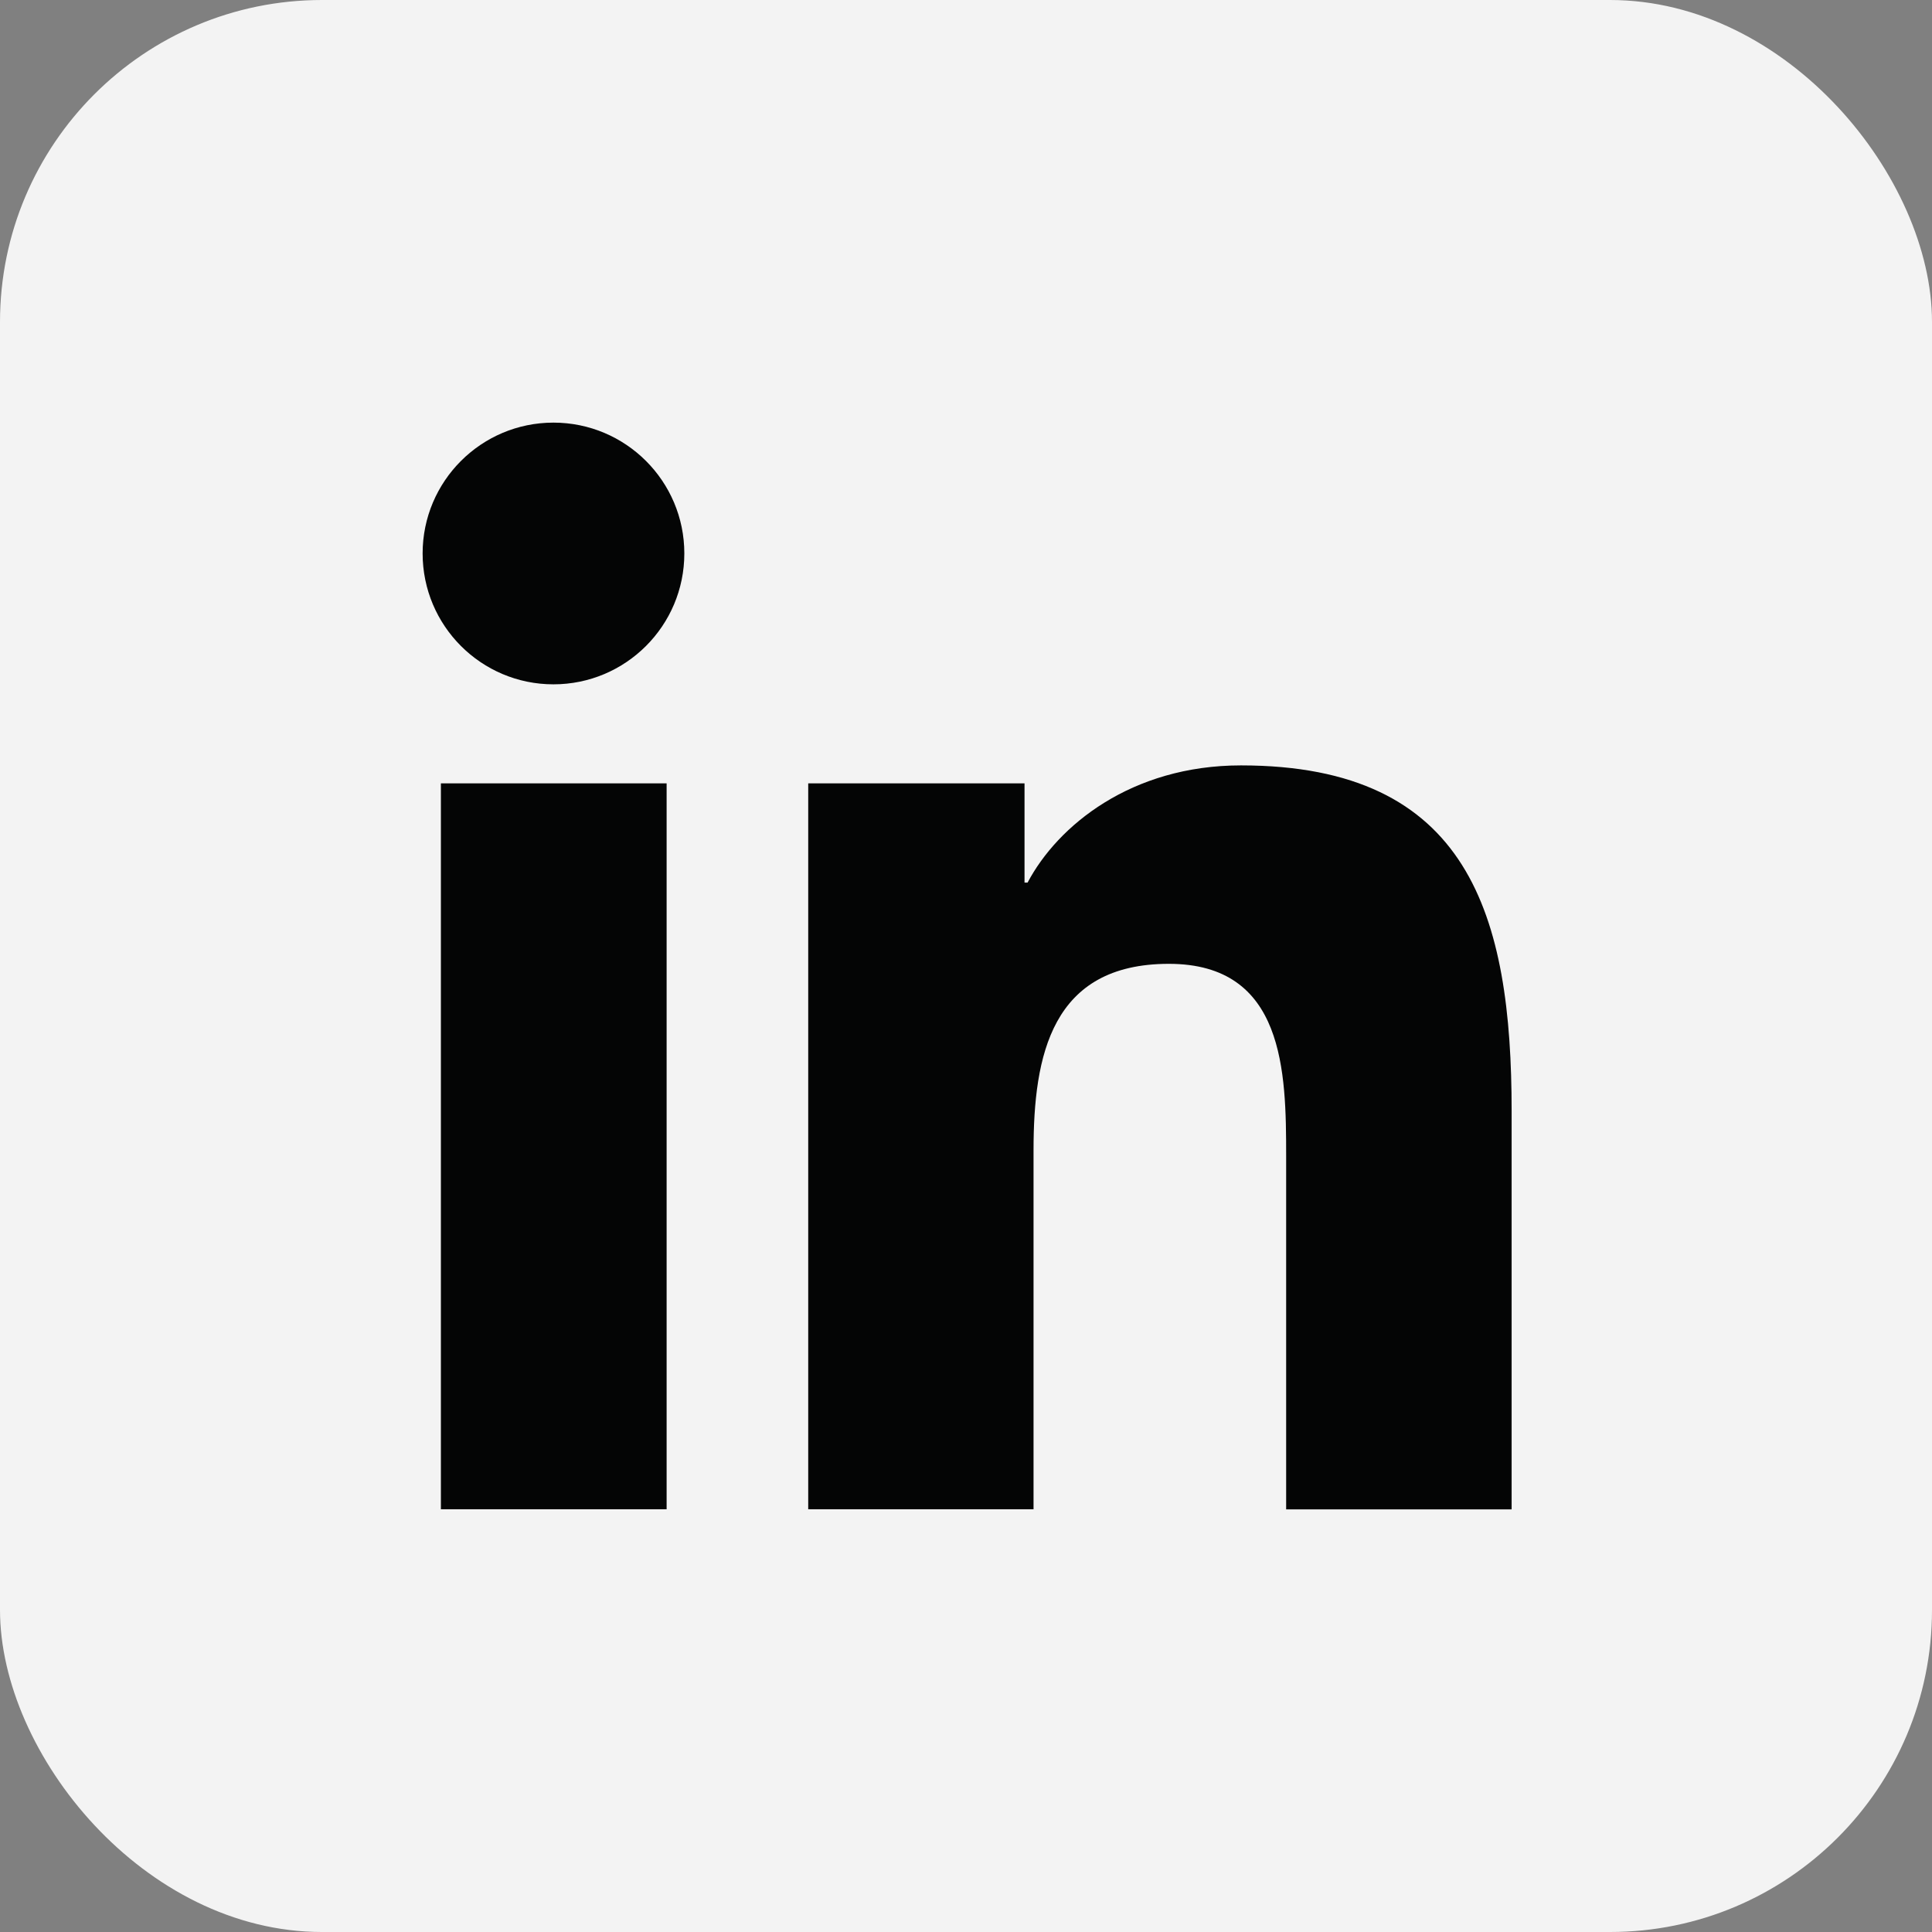 <svg width="24" height="24" viewBox="0 0 24 24" fill="none" xmlns="http://www.w3.org/2000/svg">
<rect x="0" y="0" width="24" height="24" fill="#808080" stroke="none"/>
<rect width="24" height="24" rx="4" fill="white" fill-opacity="0.9"/>
<path d="M6.875 8.501C7.773 8.501 8.501 7.773 8.501 6.875C8.501 5.978 7.773 5.25 6.875 5.25C5.978 5.25 5.25 5.978 5.25 6.875C5.25 7.773 5.978 8.501 6.875 8.501Z" fill="#040505"/>
<path d="M10.04 9.731V18.749H12.839V14.289C12.839 13.112 13.061 11.973 14.52 11.973C15.959 11.973 15.977 13.318 15.977 14.363V18.75H18.778V13.804C18.778 11.375 18.255 9.508 15.416 9.508C14.053 9.508 13.139 10.256 12.765 10.964H12.727V9.731H10.04ZM5.477 9.731H8.281V18.749H5.477V9.731Z" fill="#040505"/>
</svg>
